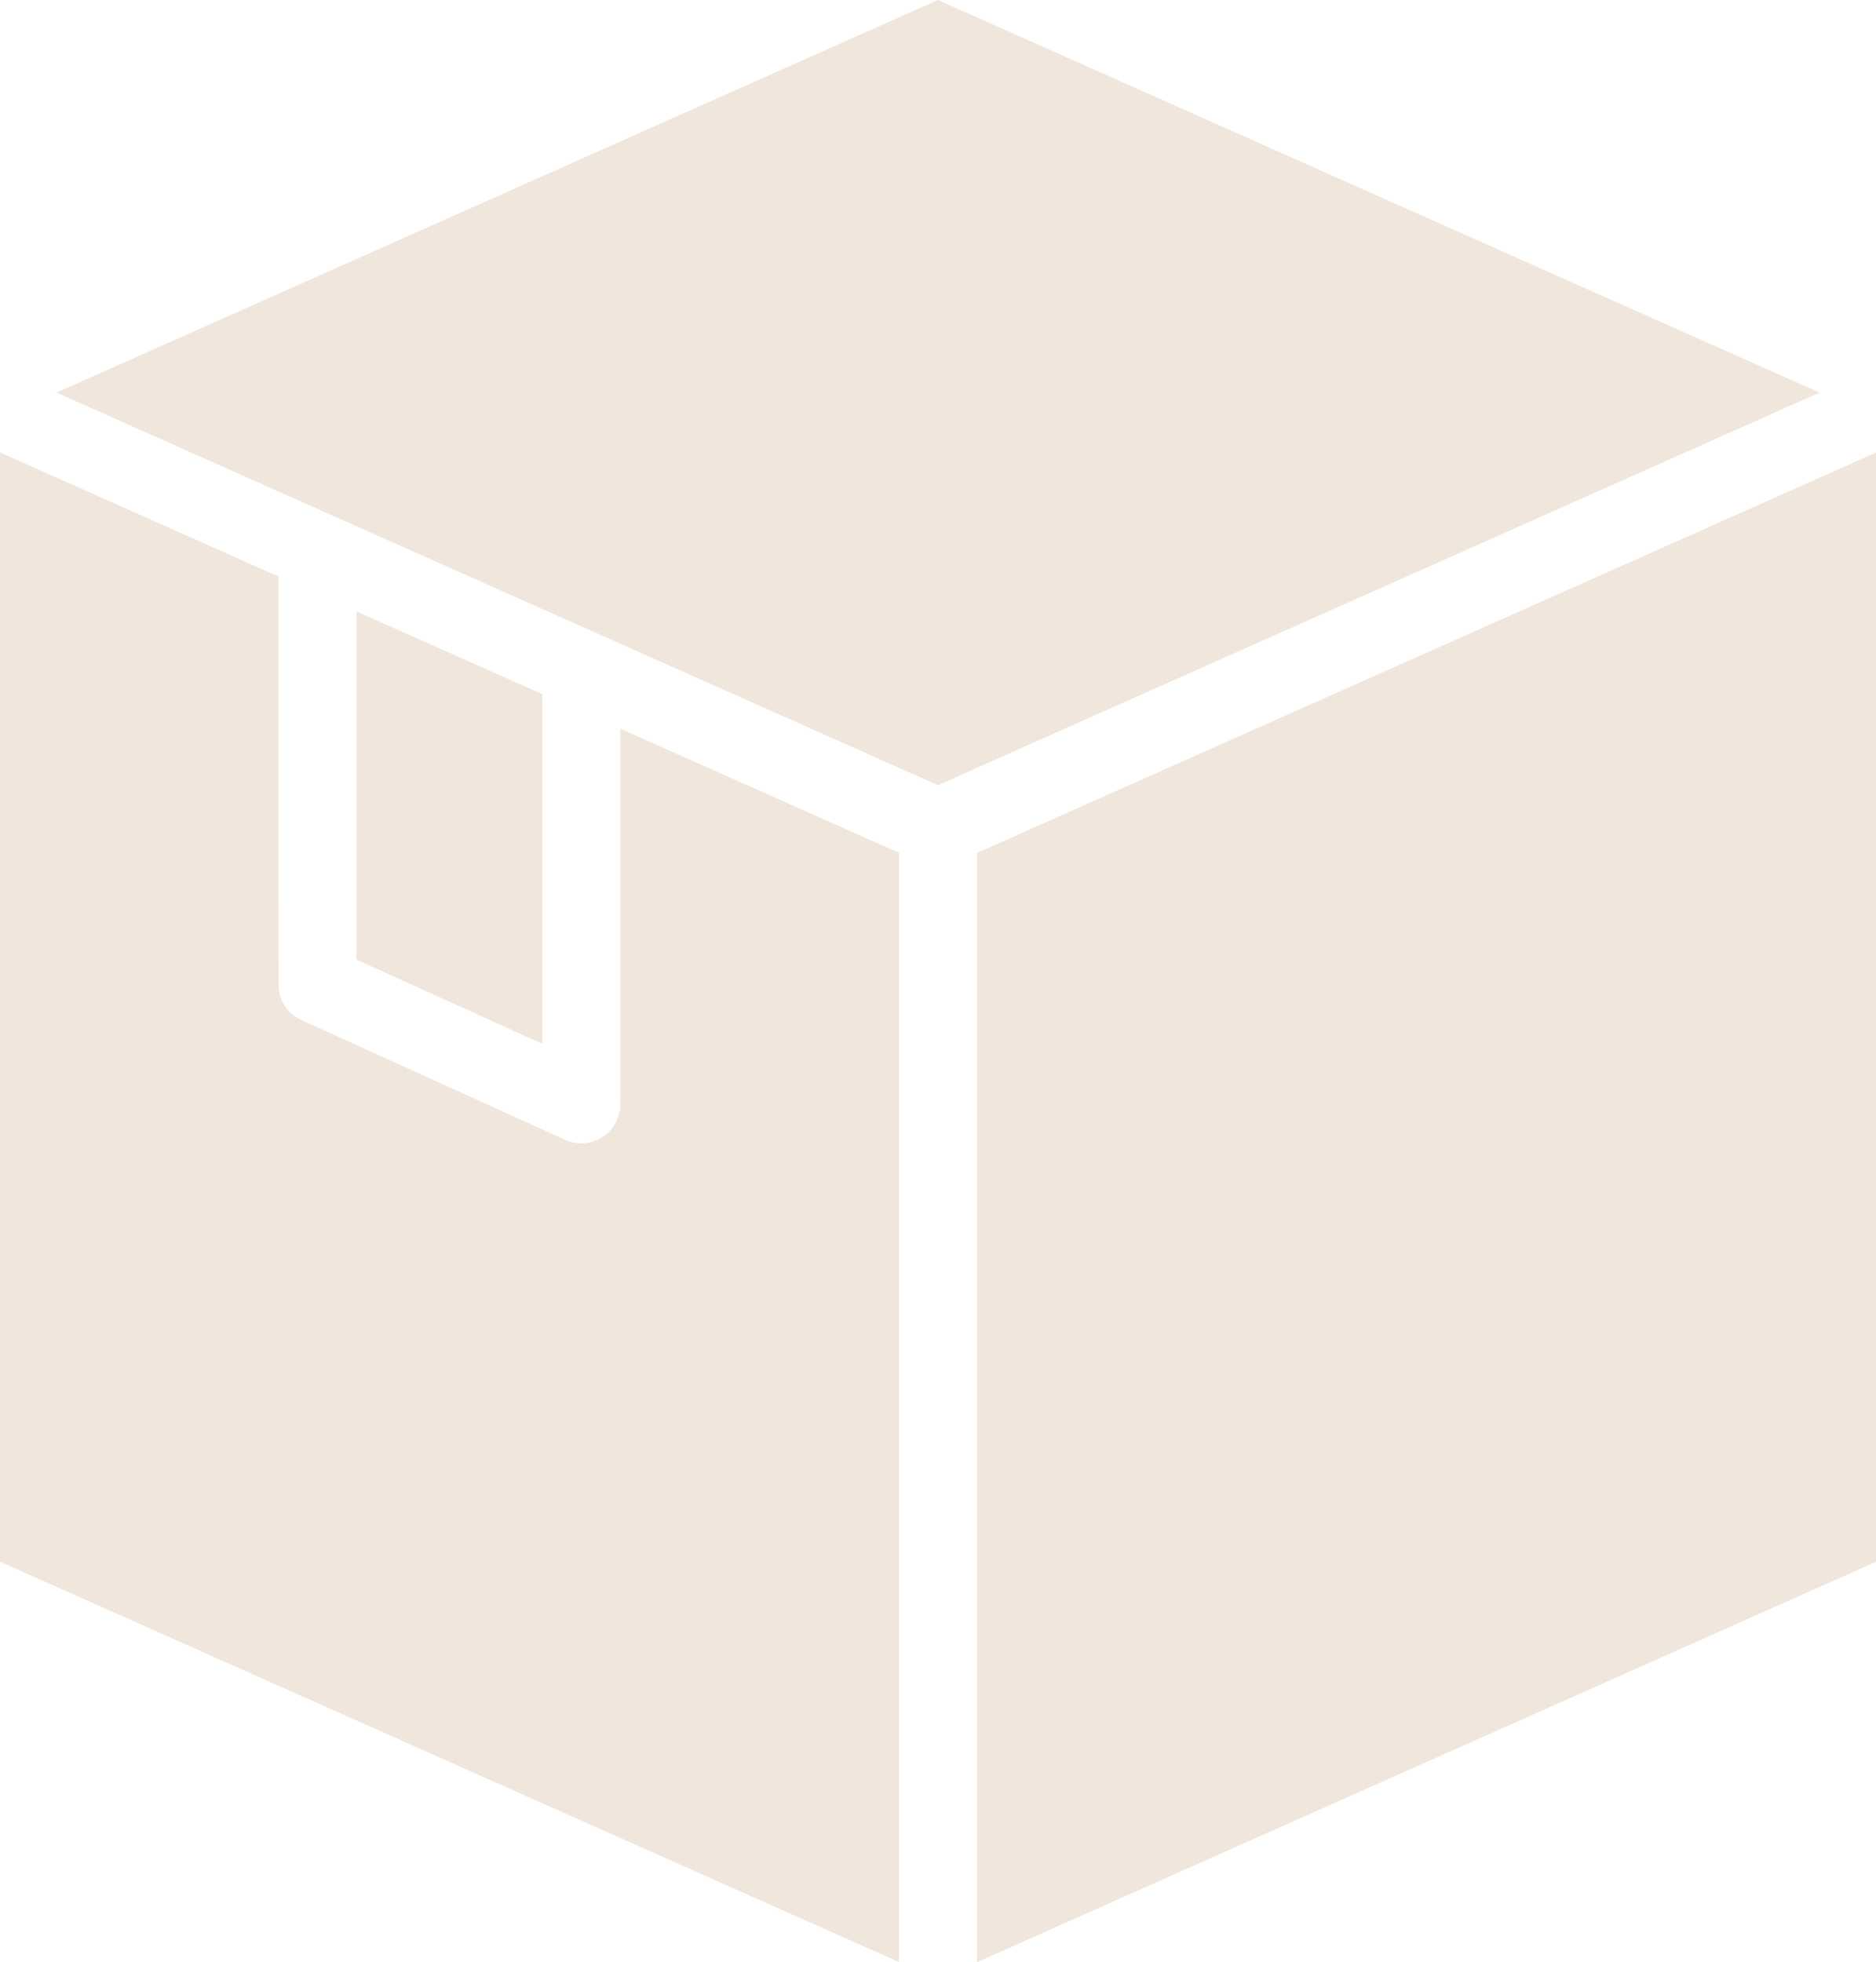 <?xml version="1.0" encoding="UTF-8"?>
<!DOCTYPE svg PUBLIC "-//W3C//DTD SVG 1.1//EN" "http://www.w3.org/Graphics/SVG/1.1/DTD/svg11.dtd">
<!-- Creator: CorelDRAW -->
<svg xmlns="http://www.w3.org/2000/svg" xml:space="preserve" width="21.03mm" height="22mm" version="1.1" style="shape-rendering:geometricPrecision; text-rendering:geometricPrecision; image-rendering:optimizeQuality; fill-rule:evenodd; clip-rule:evenodd"
viewBox="0 0 1034.04 1081.72"
 xmlns:xlink="http://www.w3.org/1999/xlink"
 xmlns:xodm="http://www.corel.com/coreldraw/odm/2003">
 <defs>
  <style type="text/css">
   <![CDATA[
    .fil0 {fill:#F0E6DC;fill-rule:nonzero}
   ]]>
  </style>
 </defs>
 <g id="Layer_x0020_1">
  <g id="_2151491174032">
   <polygon class="fil0" points="31.13,216.43 516.97,432.86 1002.91,216.43 516.97,0 "/>
   <polygon class="fil0" points="196.5,337.06 196.5,529.01 298.87,575.44 298.87,382.65 "/>
   <path class="fil0" d="M341.94 401.82l0 206.93c0,11.86 -9.68,21.54 -21.54,21.54 -3.7,0 -7.24,-0.93 -10.27,-2.61l-144.01 -65.36c-7.91,-3.53 -12.61,-11.35 -12.61,-19.6l-0.08 -224.92 -153.43 -68.39 0 611.52 495.54 220.72 0 -611.51 -153.51 -68.39 -0.09 0.08z"/>
   <polygon class="fil0" points="1034.04,249.48 538.5,470.21 538.5,1081.72 1034.04,860.99 "/>
  </g>
 </g>
</svg>
